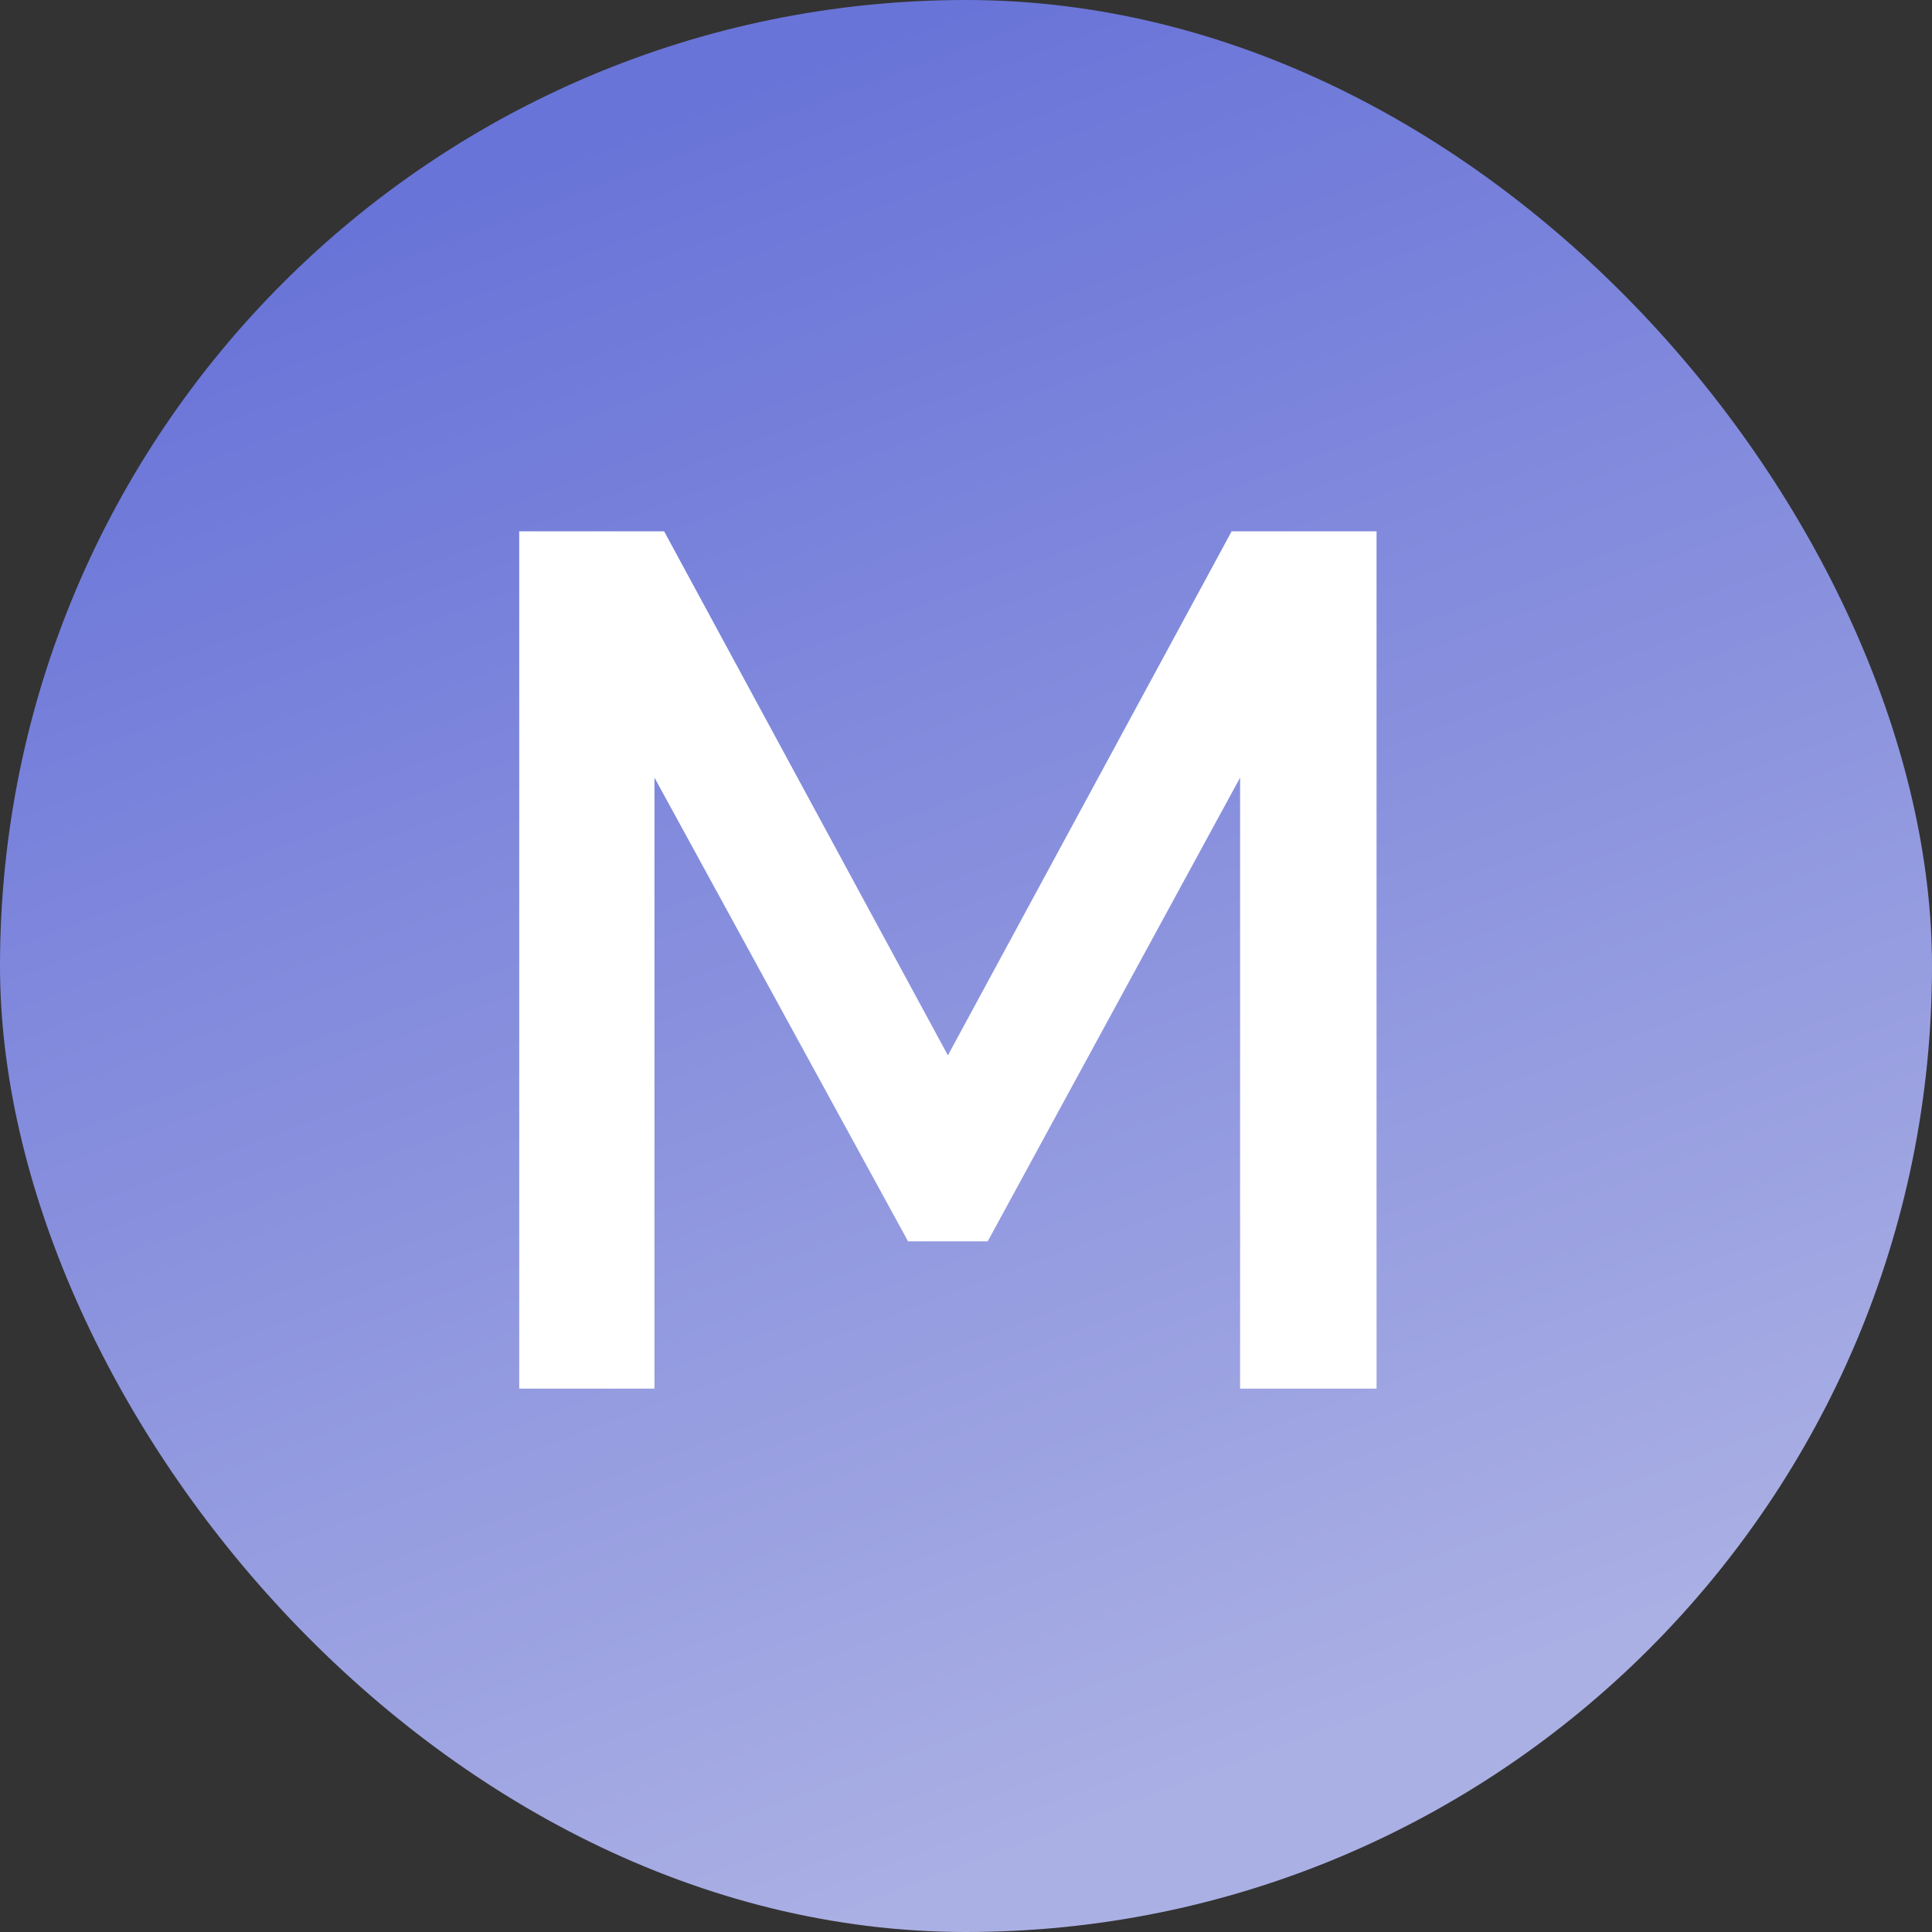<?xml version="1.0" encoding="UTF-8"?> <svg xmlns="http://www.w3.org/2000/svg" width="32" height="32" viewBox="0 0 32 32" fill="none"><rect x="0" y="0" width="32" height="32" fill="#333333" stroke="none"/> <rect width="32" height="32" rx="16" fill="url(#paint0_linear_416_2559)"></rect> <path d="M20.54 23V12.88L16.36 20.56H15.04L10.84 12.88V23H8.6V8.8H11L15.7 17.48L20.4 8.8H22.8V23H20.54Z" fill="white"></path> <defs> <linearGradient id="paint0_linear_416_2559" x1="16" y1="-3.42727e-07" x2="27.5" y2="30.5" gradientUnits="userSpaceOnUse"> <stop stop-color="#6974D8"></stop> <stop offset="0.907" stop-color="#ABB0E4"></stop> </linearGradient> </defs> </svg> 